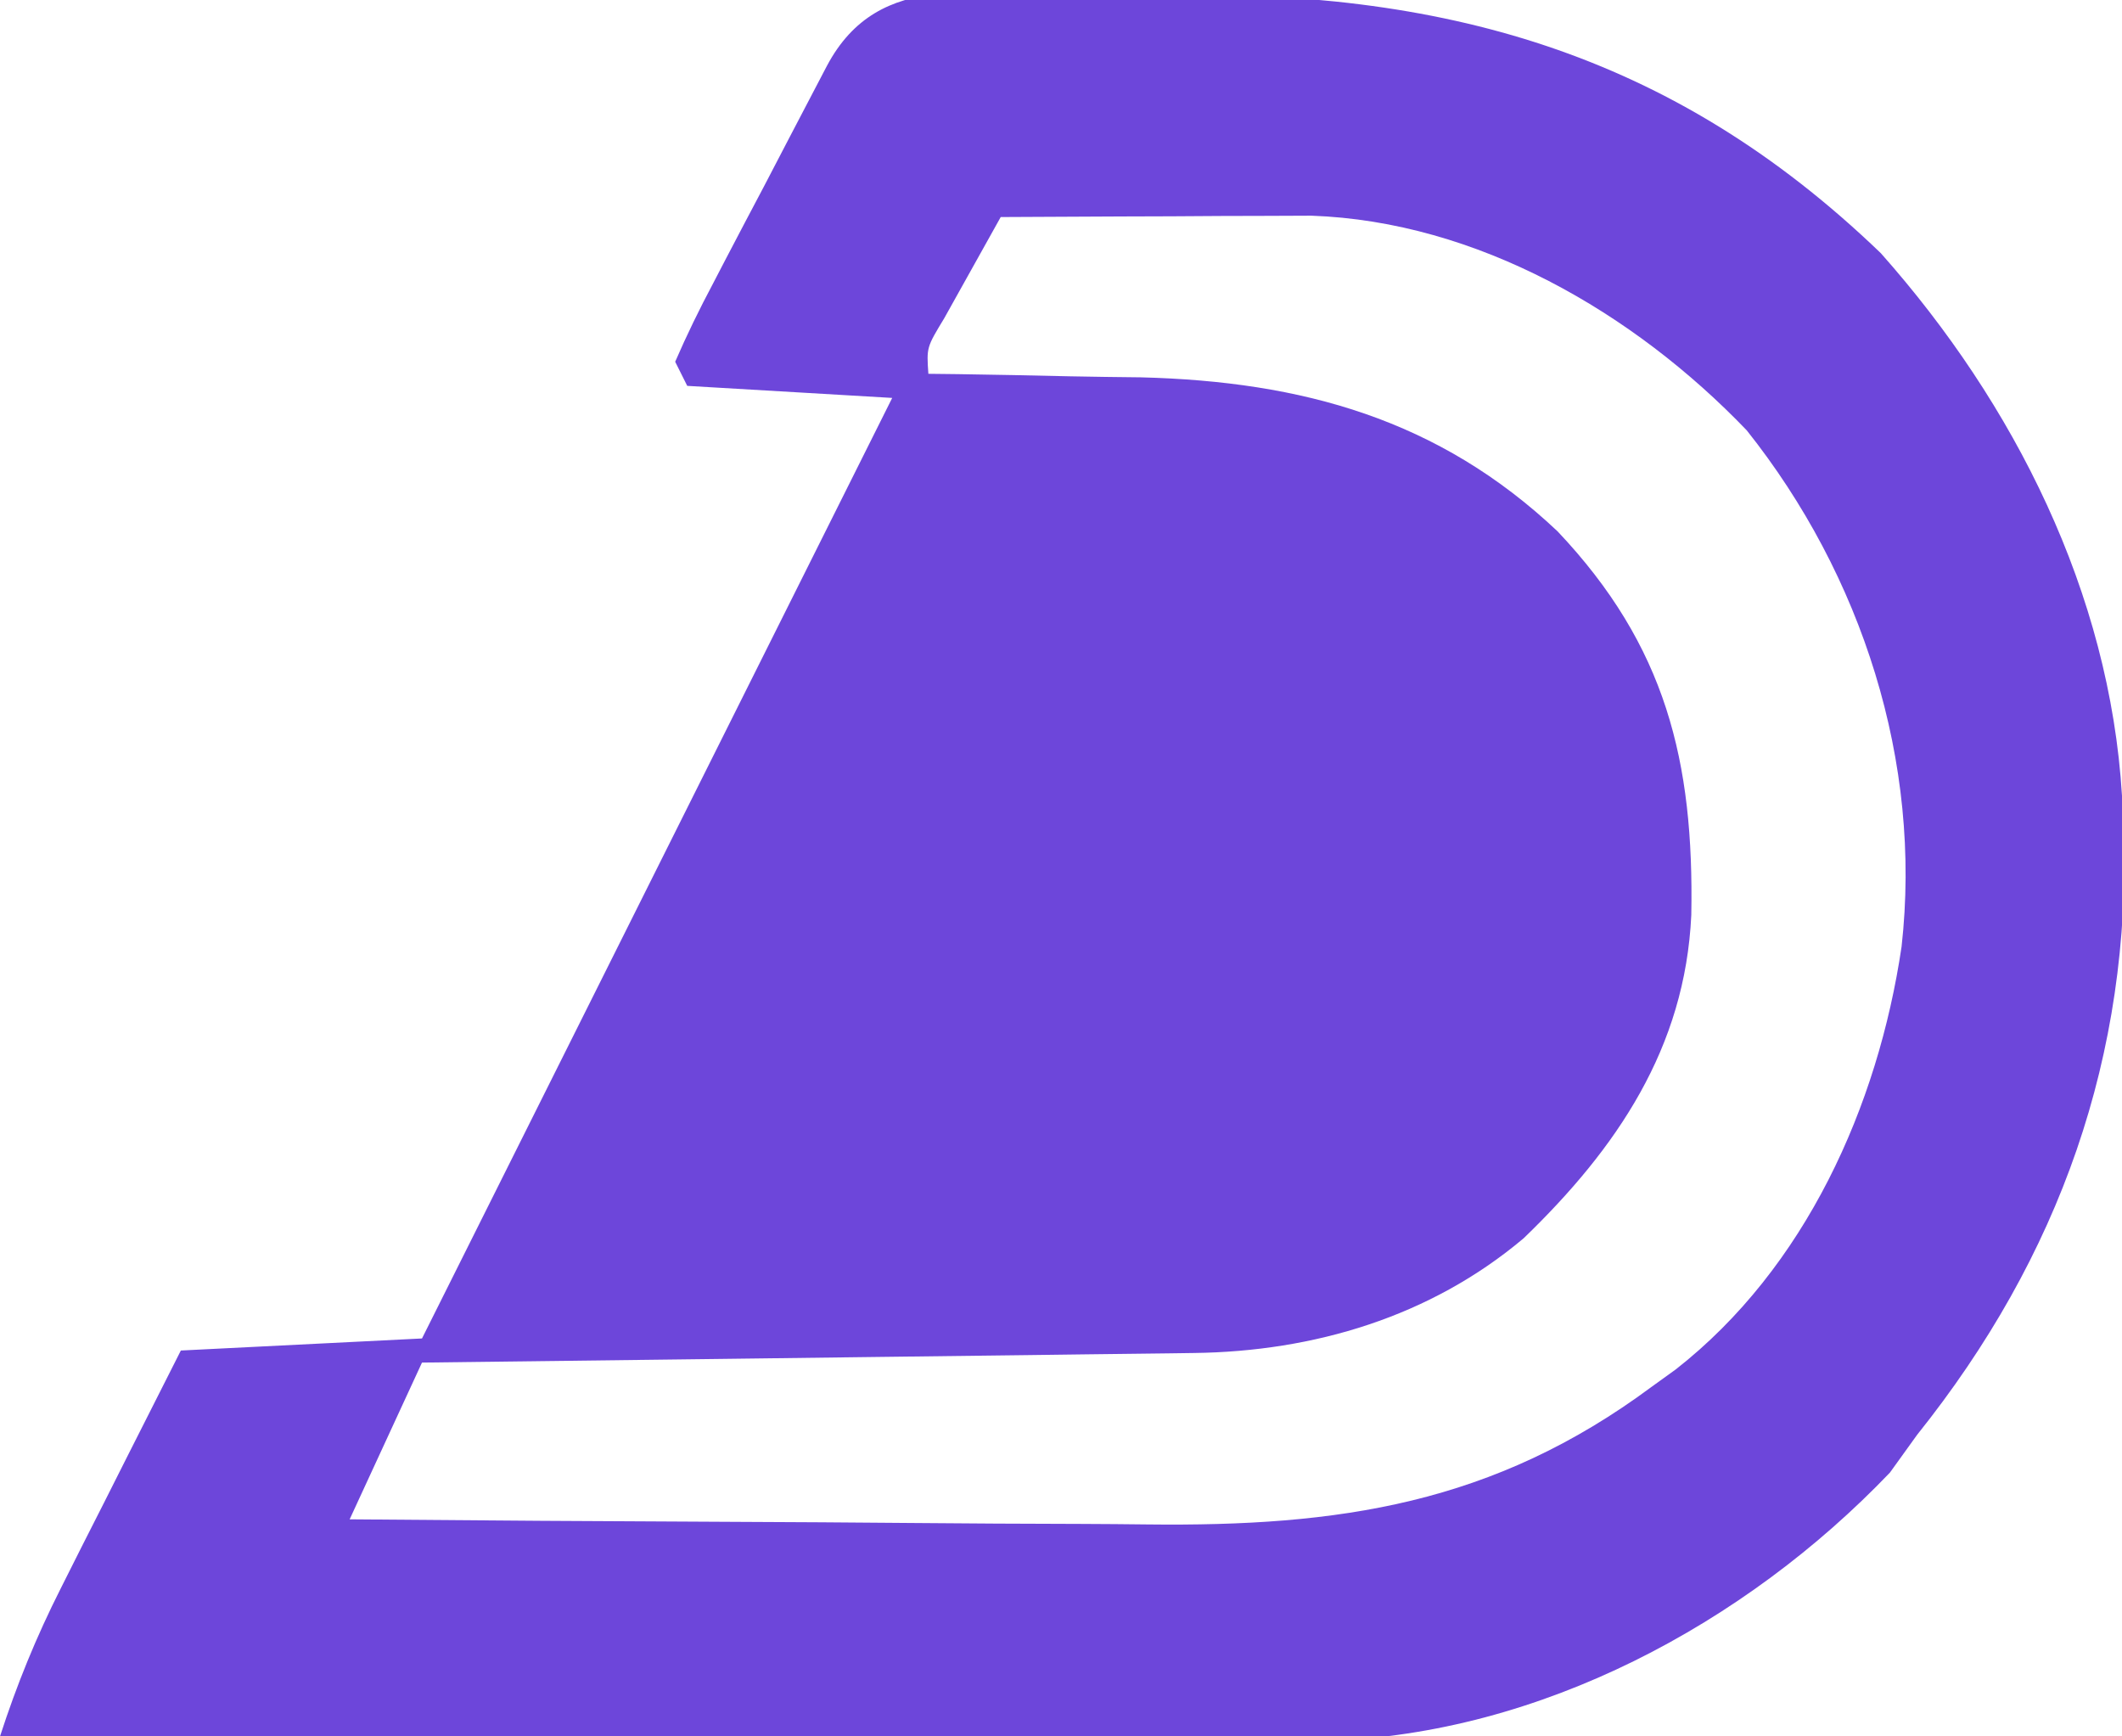 <?xml version="1.0" encoding="UTF-8"?>
<svg version="1.1" xmlns="http://www.w3.org/2000/svg" width="176" height="144">
<path d="M0 0 C2.011 -0.016 4.022 -0.043 6.033 -0.082 C29.562 -0.531 48.594 4.541 66.06 21.35 C77.139 33.83 85.04 49.513 86.06 66.35 C86.139 67.636 86.139 67.636 86.22 68.948 C86.807 87.923 80.893 104.552 69.06 119.35 C67.946 120.897 67.946 120.897 66.81 122.475 C54.799 135.032 37.773 144.167 20.213 144.711 C18.158 144.719 16.103 144.712 14.049 144.691 C12.916 144.691 11.782 144.692 10.615 144.692 C6.914 144.69 3.214 144.667 -0.487 144.643 C-3.071 144.637 -5.654 144.633 -8.238 144.63 C-14.315 144.62 -20.392 144.596 -26.469 144.566 C-33.395 144.532 -40.322 144.516 -47.248 144.501 C-61.479 144.47 -75.71 144.417 -89.94 144.35 C-88.546 140.052 -86.94 136.114 -84.901 132.077 C-84.031 130.346 -84.031 130.346 -83.144 128.581 C-82.534 127.379 -81.925 126.177 -81.315 124.975 C-80.698 123.75 -80.081 122.525 -79.464 121.299 C-77.96 118.314 -76.451 115.332 -74.94 112.35 C-65.04 111.855 -65.04 111.855 -54.94 111.35 C-42.07 85.61 -29.2 59.87 -15.94 33.35 C-21.55 33.02 -27.16 32.69 -32.94 32.35 C-33.435 31.36 -33.435 31.36 -33.94 30.35 C-32.967 28.108 -31.937 26 -30.792 23.846 C-30.294 22.888 -30.294 22.888 -29.786 21.911 C-28.72 19.866 -27.643 17.827 -26.565 15.788 C-25.846 14.408 -25.127 13.029 -24.409 11.649 C-23.725 10.339 -23.04 9.03 -22.354 7.721 C-22.028 7.098 -21.702 6.475 -21.366 5.834 C-17.006 -2.416 -8.579 0.051 0 0 Z M-6.94 18.35 C-7.946 20.139 -8.944 21.931 -9.94 23.725 C-10.497 24.723 -11.054 25.721 -11.628 26.749 C-13.091 29.162 -13.091 29.162 -12.94 31.35 C-12.125 31.359 -11.309 31.369 -10.469 31.378 C-7.382 31.423 -4.296 31.485 -1.209 31.558 C0.759 31.599 2.728 31.621 4.696 31.643 C18.055 31.982 29.397 35.111 39.251 44.42 C48.232 53.914 50.57 63.485 50.337 76.229 C49.829 87.251 44.158 95.587 36.435 103.038 C28.705 109.558 19.02 112.432 9.088 112.555 C8.395 112.565 7.702 112.575 6.988 112.585 C4.704 112.617 2.421 112.642 0.138 112.667 C-1.448 112.687 -3.035 112.708 -4.621 112.729 C-8.79 112.785 -12.959 112.834 -17.128 112.882 C-21.385 112.933 -25.641 112.988 -29.897 113.043 C-38.245 113.151 -46.593 113.252 -54.94 113.35 C-56.92 117.64 -58.9 121.93 -60.94 126.35 C-50.36 126.443 -39.781 126.514 -29.2 126.557 C-24.286 126.578 -19.372 126.606 -14.458 126.652 C-9.705 126.696 -4.953 126.719 -0.2 126.73 C1.603 126.737 3.406 126.751 5.208 126.773 C21.077 126.957 33.914 125.108 47.06 115.35 C47.716 114.877 48.372 114.404 49.048 113.917 C59.796 105.504 65.817 92.11 67.778 78.854 C69.496 63.562 64.506 48.061 54.935 36.038 C45.563 26.267 32.56 18.719 18.83 18.237 C17.047 18.244 17.047 18.244 15.228 18.252 C13.935 18.256 12.643 18.259 11.312 18.262 C9.957 18.271 8.602 18.279 7.247 18.288 C5.873 18.293 4.498 18.297 3.124 18.301 C-0.231 18.313 -3.586 18.329 -6.94 18.35 Z " fill="#6D46DA" transform="translate(89.94,-0.35)"/>
</svg>
